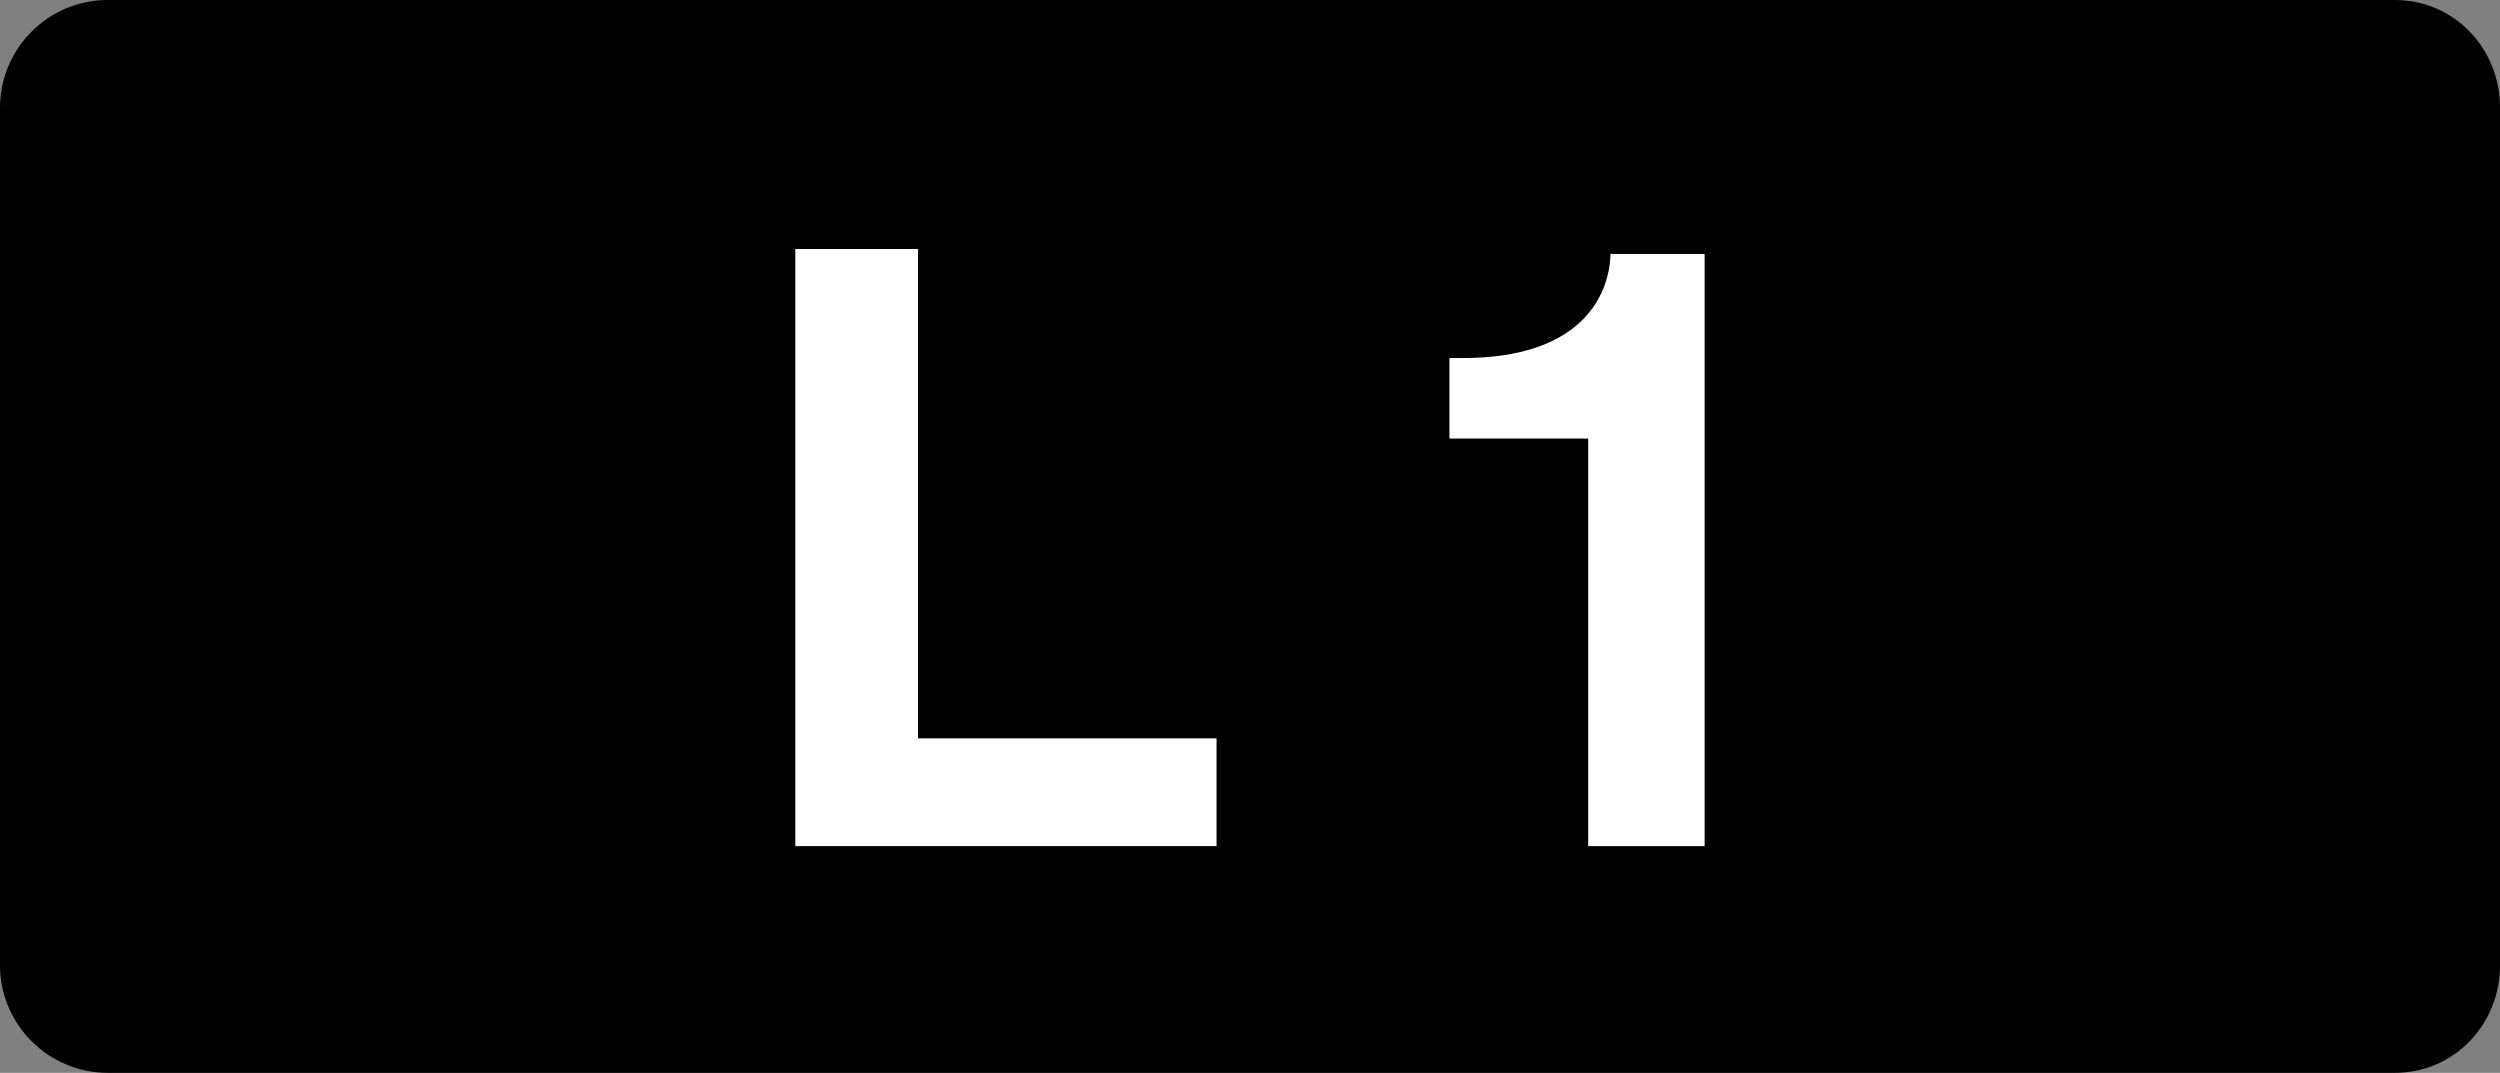 <?xml version="1.0" encoding="UTF-8"?><svg id="a" xmlns="http://www.w3.org/2000/svg" viewBox="0 0 72.639 31.172"><rect x="0" y="0" width="72.639" height="31.172" fill="#808080" stroke="none"/><defs><style>.b{fill:#fff;}</style></defs><path d="M69.58,31.172H3.132c-1.728,0-3.132-1.404-3.132-3.131V3.131C0,1.404,1.404,0,3.132,0H69.58c1.728,0,3.06,1.404,3.06,3.131V28.041c0,1.728-1.332,3.131-3.06,3.131Z"/><polygon class="b" points="26.673 21.453 26.673 7.235 23.109 7.235 23.109 24.585 35.348 24.585 35.348 21.453 26.673 21.453"/><path class="b" d="M46.794,7.379c-.036,1.296-.936,3.024-4.284,3.024h-.396v2.339h4.032v11.843h3.383V7.379h-2.735Z"/></svg>